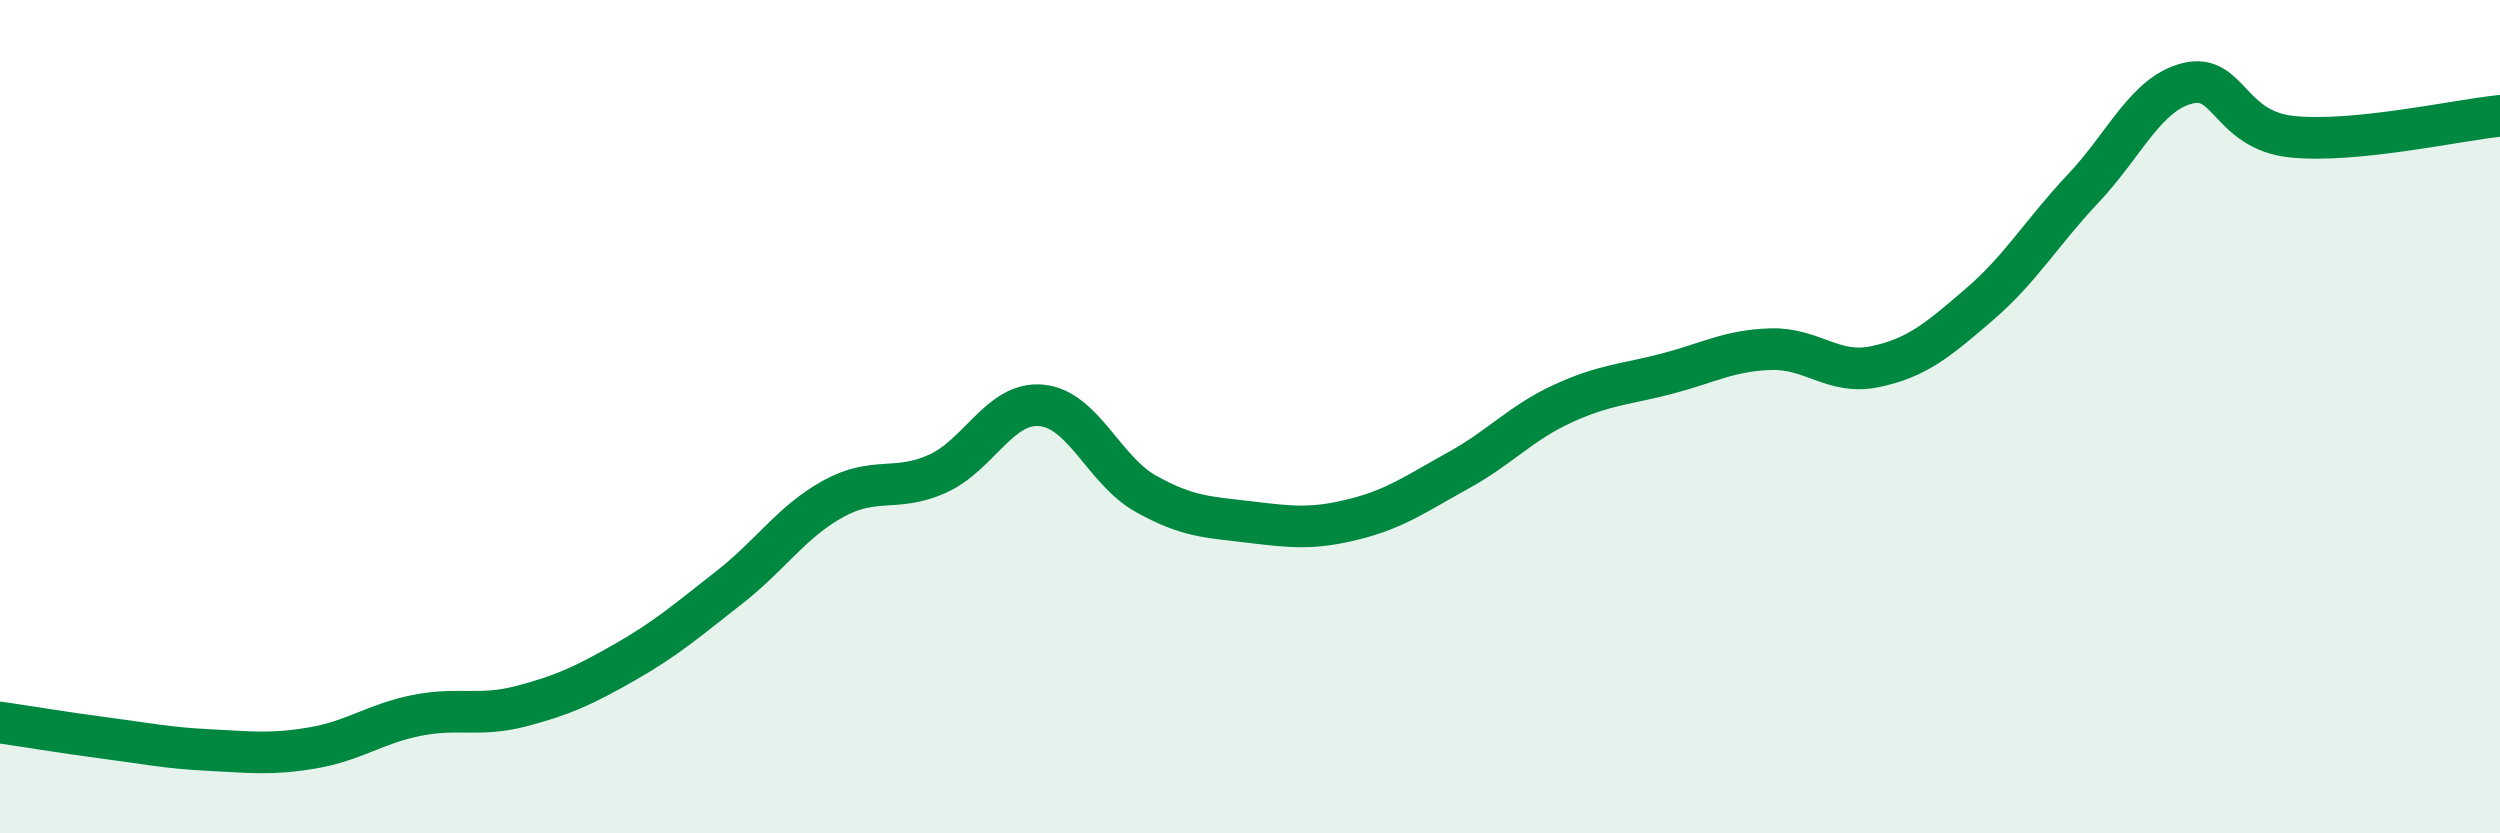 
    <svg width="60" height="20" viewBox="0 0 60 20" xmlns="http://www.w3.org/2000/svg">
      <path
        d="M 0,17.34 C 0.5,17.41 1.5,17.58 2.5,17.71 C 3.5,17.84 4,17.95 5,18 C 6,18.05 6.5,18.12 7.5,17.95 C 8.5,17.78 9,17.37 10,17.17 C 11,16.97 11.5,17.21 12.5,16.95 C 13.5,16.69 14,16.46 15,15.89 C 16,15.32 16.5,14.88 17.5,14.1 C 18.5,13.32 19,12.52 20,11.97 C 21,11.42 21.5,11.82 22.5,11.37 C 23.5,10.92 24,9.63 25,9.73 C 26,9.83 26.5,11.29 27.5,11.85 C 28.5,12.41 29,12.41 30,12.53 C 31,12.65 31.5,12.71 32.5,12.46 C 33.5,12.21 34,11.84 35,11.29 C 36,10.74 36.5,10.15 37.5,9.69 C 38.5,9.23 39,9.23 40,8.97 C 41,8.71 41.5,8.41 42.5,8.38 C 43.5,8.35 44,9.01 45,8.8 C 46,8.59 46.5,8.17 47.5,7.31 C 48.5,6.45 49,5.58 50,4.52 C 51,3.46 51.5,2.25 52.5,2 C 53.5,1.75 53.5,3.12 55,3.28 C 56.5,3.44 59,2.88 60,2.78L60 20L0 20Z"
        fill="#008740"
        opacity="0.1"
        stroke-linecap="round"
        stroke-linejoin="round"
      />
      <path
        d="M 0,17.34 C 0.5,17.41 1.5,17.58 2.5,17.71 C 3.5,17.84 4,17.95 5,18 C 6,18.05 6.5,18.12 7.5,17.95 C 8.5,17.78 9,17.37 10,17.17 C 11,16.97 11.5,17.21 12.5,16.95 C 13.5,16.69 14,16.46 15,15.89 C 16,15.32 16.5,14.88 17.5,14.1 C 18.5,13.32 19,12.52 20,11.97 C 21,11.42 21.5,11.82 22.5,11.37 C 23.5,10.92 24,9.63 25,9.73 C 26,9.83 26.5,11.29 27.5,11.85 C 28.5,12.41 29,12.41 30,12.53 C 31,12.65 31.5,12.71 32.5,12.46 C 33.5,12.21 34,11.84 35,11.29 C 36,10.74 36.5,10.15 37.5,9.69 C 38.5,9.23 39,9.23 40,8.97 C 41,8.71 41.5,8.41 42.5,8.38 C 43.5,8.35 44,9.01 45,8.8 C 46,8.59 46.5,8.17 47.5,7.31 C 48.5,6.45 49,5.58 50,4.52 C 51,3.46 51.5,2.25 52.5,2 C 53.5,1.75 53.5,3.12 55,3.28 C 56.5,3.44 59,2.88 60,2.78"
        stroke="#008740"
        stroke-width="1"
        fill="none"
        stroke-linecap="round"
        stroke-linejoin="round"
      />
    </svg>
  